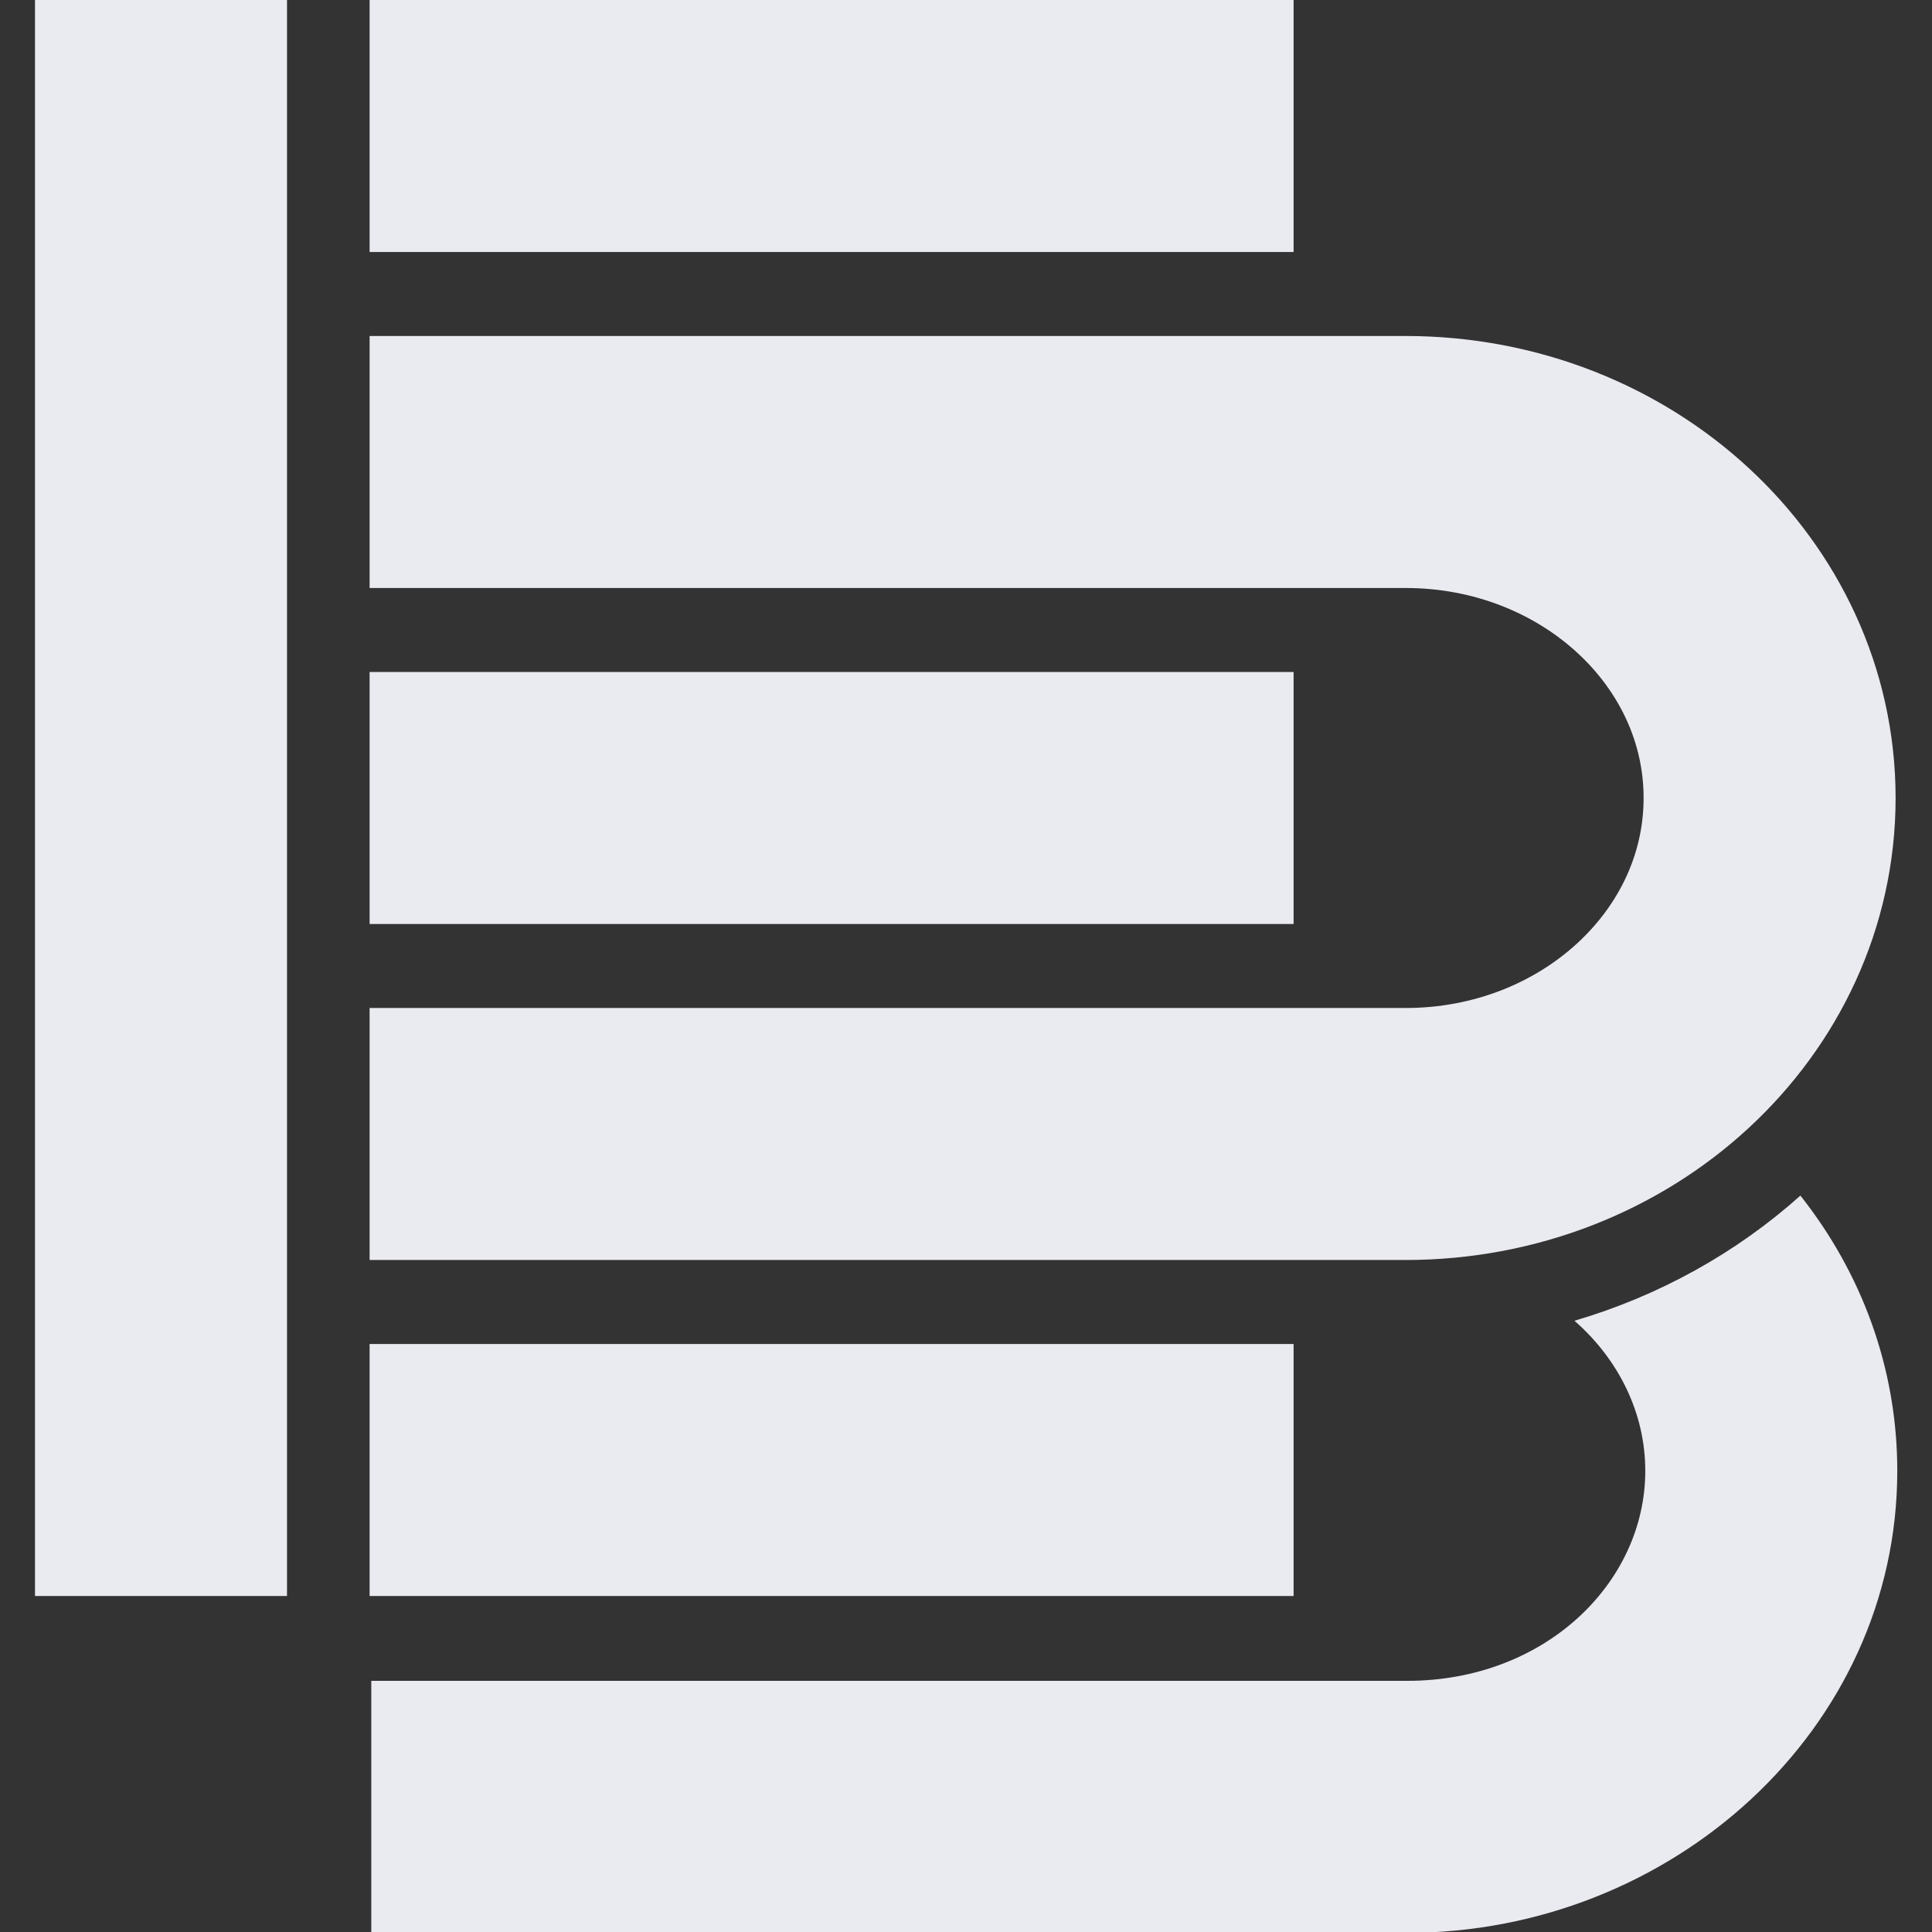 <?xml version="1.0" encoding="UTF-8"?>
<svg width="690" height="690" version="1.1" viewBox="0 0 690 690" xmlns="http://www.w3.org/2000/svg">
 <rect x="0" y="0" width="690" height="690" fill="#333333" stroke="none"/>
 <g transform="translate(0,3.4e-5)">
  <path d="m643 427c-22.8 20.4-50.4 35.8-80.7 44.7 15.9 13.9 25.3 33.1 25.3 53.6 0 39.9-35.7 75-85 75h-370v90h370c94.2 0 175-72.4 175-165 0-37.1-13-71-34.6-98.3z" style="-inkscape-stroke:none;color:#000000;fill-rule:evenodd;fill:#eaeaf1;paint-order:fill markers stroke"/>
  <path d="m132 165 370 4e-5c71.8 1e-5 130 53.7 130 120s-58.2 120-130 120l-370-4e-5" style="fill:none;paint-order:fill markers stroke;stroke-width:90;stroke:#eaeaf1"/>
  <path d="m132 285h330" style="fill-rule:evenodd;fill:#eaeaf1;paint-order:fill markers stroke;stroke-width:90;stroke:#eaeaf1"/>
  <path d="m132 45 330-1.9e-5" style="fill-rule:evenodd;fill:#eaeaf1;paint-order:fill markers stroke;stroke-width:90;stroke:#eaeaf1"/>
  <path d="m132 525h330" style="fill-rule:evenodd;fill:#eaeaf1;paint-order:fill markers stroke;stroke-width:90;stroke:#eaeaf1"/>
  <path d="m57.5 5e-6v570" style="fill-rule:evenodd;fill:#eaeaf1;paint-order:fill markers stroke;stroke-width:90;stroke:#eaeaf1"/>
 </g>
</svg>
